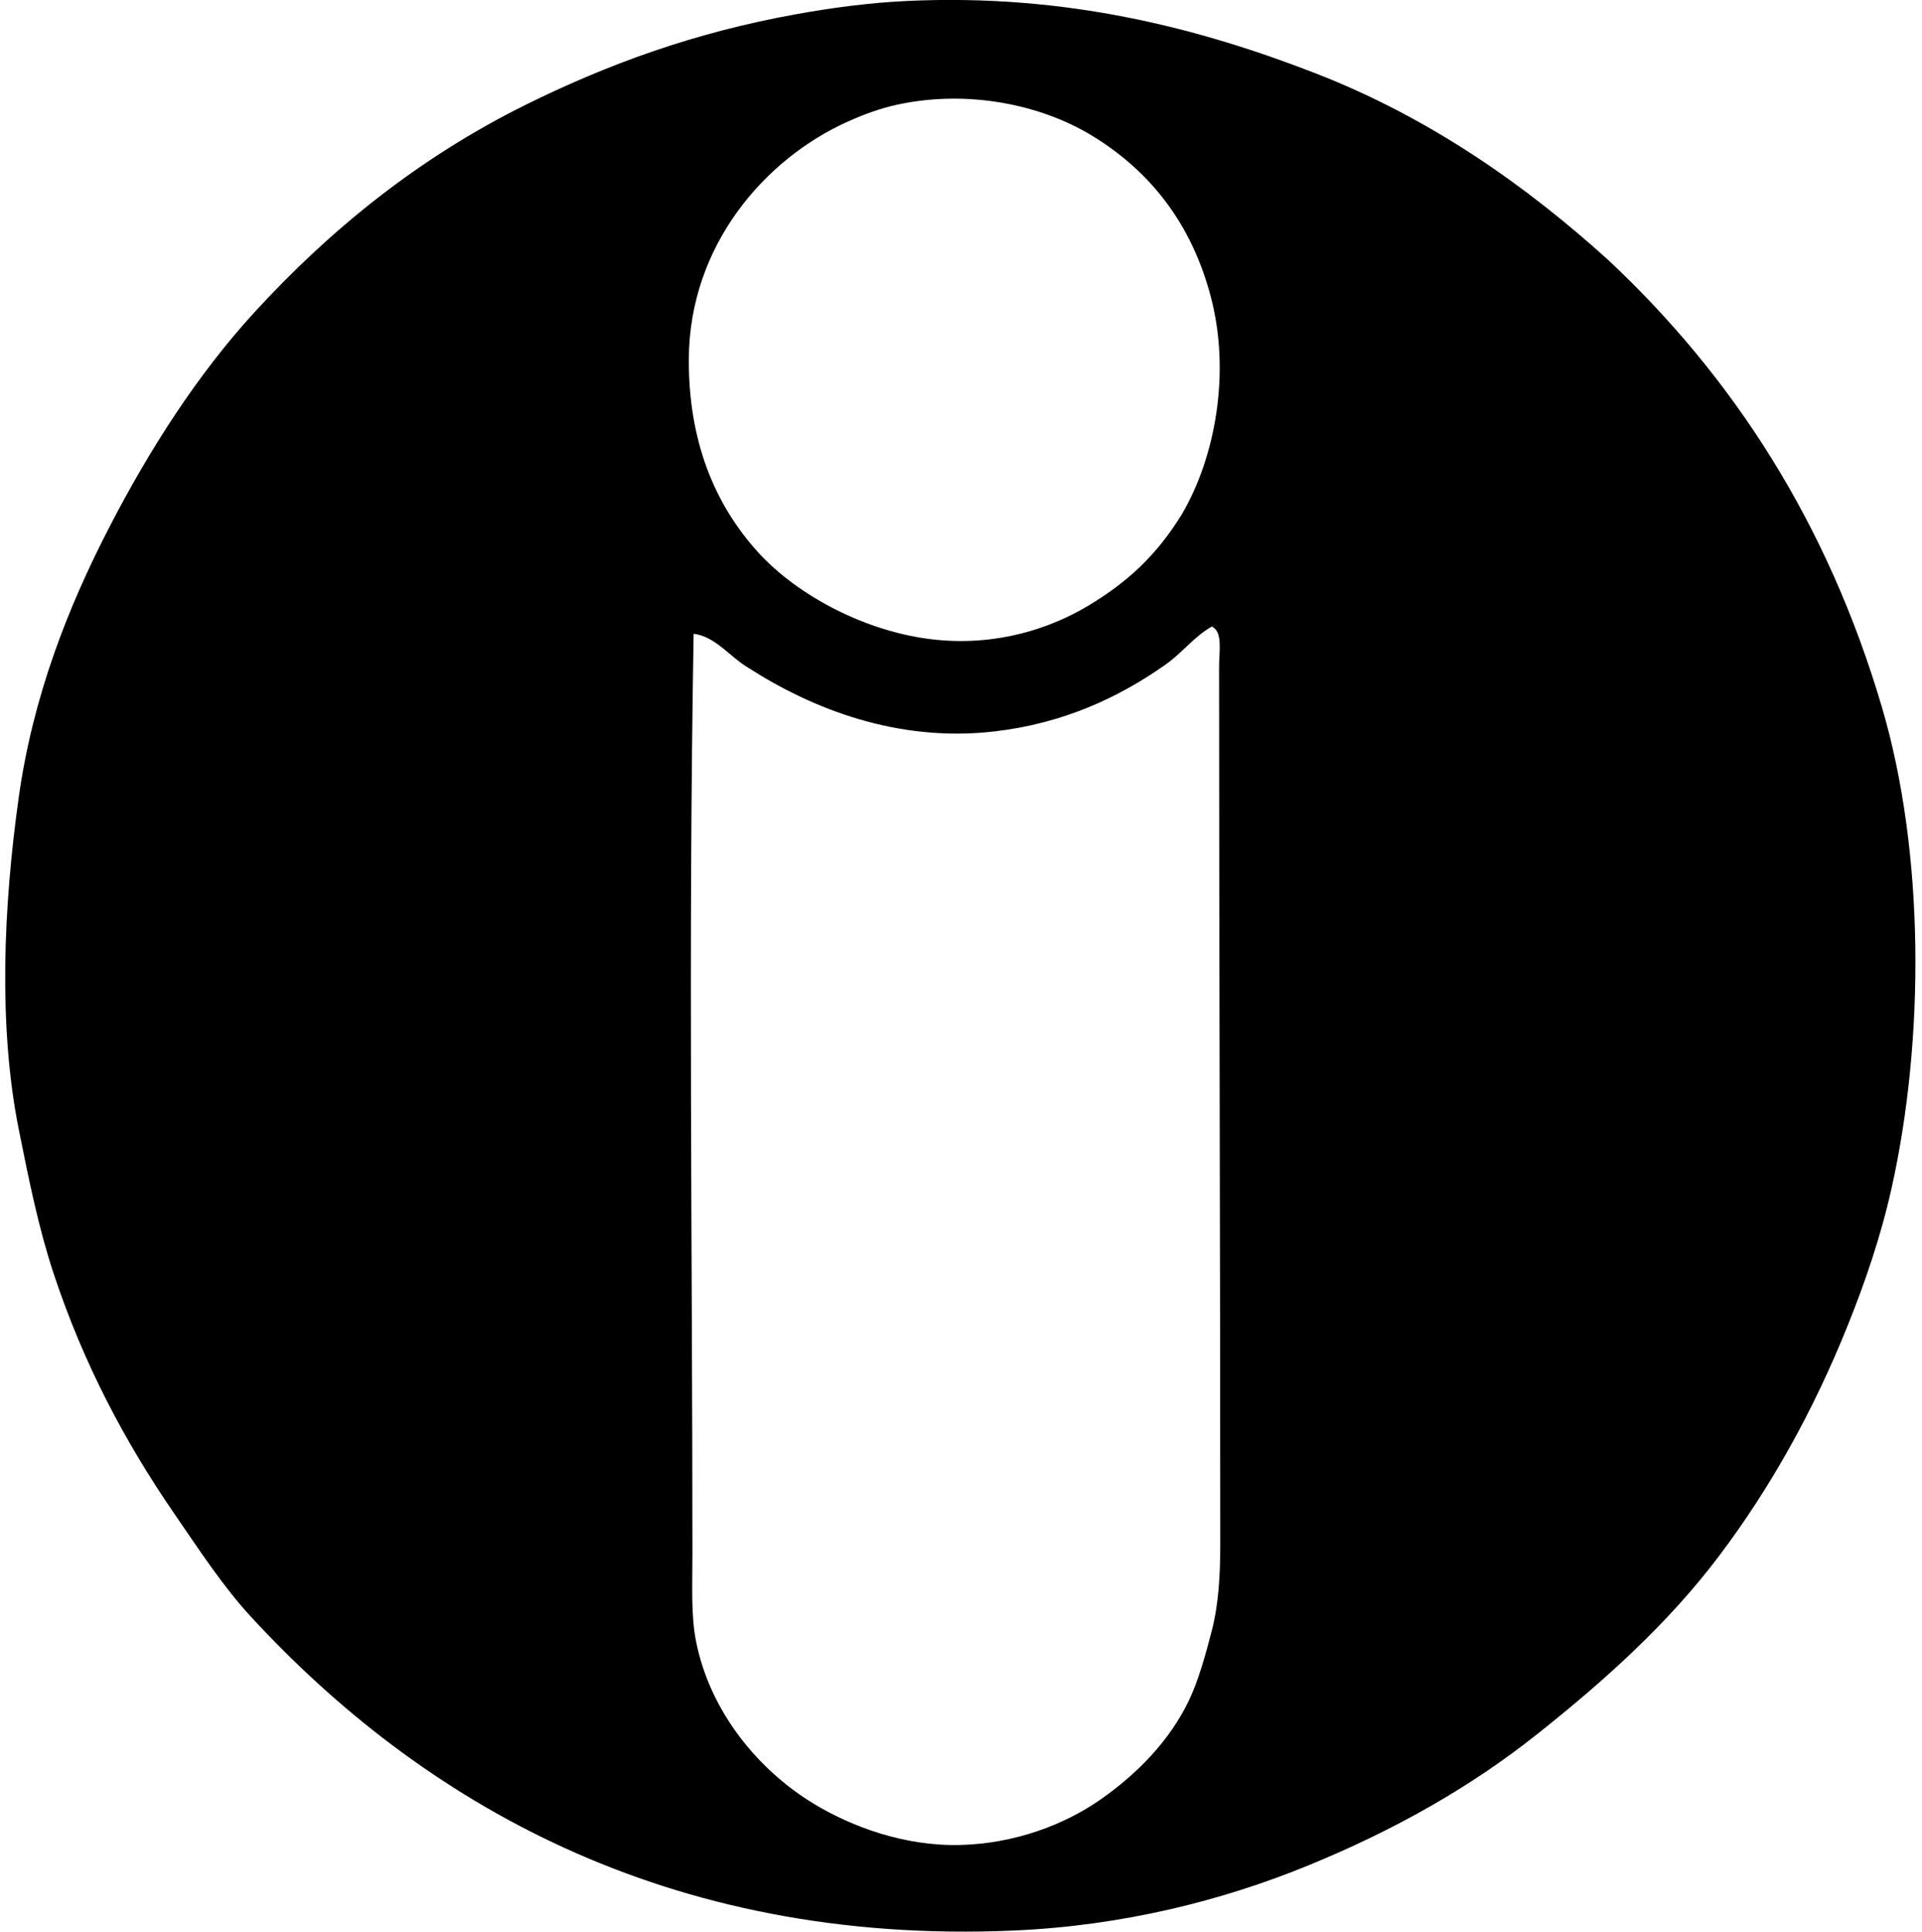 <svg xmlns="http://www.w3.org/2000/svg" width="199" height="200" fill="none" viewBox="0 0 199 200">
  <path fill="#000" fill-rule="evenodd" d="M166.528 26.935c12.831 12.017 22.677 27.12 28.325 46.293 4.436 15.05 4.441 34.337.999 49.788-1.135 5.096-2.801 9.879-4.493 14.099-3.586 8.949-8.056 16.937-13.351 23.961-5.257 6.972-11.747 12.827-18.842 18.467-6.932 5.512-14.761 9.932-23.709 13.598-8.886 3.643-19.203 6.245-30.446 6.74-36.202 1.598-61.55-13.548-78.988-32.443-2.948-3.195-5.393-6.962-7.988-10.731-5.085-7.398-9.387-15.497-12.478-24.834-1.553-4.689-2.552-9.629-3.621-14.974-2.123-10.643-1.583-23.023 0-34.314 1.475-10.522 5.116-19.735 9.36-27.952 4.23-8.192 9.157-15.842 14.971-22.214 7.83-8.555 17.002-16.046 28.202-21.588 8.422-4.163 17.368-7.453 27.95-9.357C86.04.821 89.933.287 93.9.1c16.606-.782 30.403 2.87 42.302 7.489 11.921 4.631 21.858 11.676 30.327 19.346Zm-41.177 3.742c-1.979-7.466-6.19-12.9-12.229-16.596-5.358-3.28-12.955-4.82-20.214-3.245-1.813.393-3.467 1.009-5.116 1.748-8.562 3.837-16.407 12.77-16.472 24.58-.043 8.377 2.594 15.02 7.239 20.091 4.017 4.387 11.165 8.258 18.343 8.984 6.409.648 11.863-1.193 15.721-3.495 4.18-2.493 7.156-5.3 9.733-9.483 3.482-5.92 5.09-14.677 2.995-22.584Zm-4.743 38.184c-4.831 3.389-10.524 6.034-17.594 6.863-10.058 1.185-18.94-2.337-25.58-6.613-1.86-1.097-3.35-3.21-5.615-3.492-.562 32.06-.126 64.033-.126 95.331 0 3.268-.156 6.306.373 8.987 1.468 7.397 6.556 13.426 12.23 16.845 3.816 2.3 9.25 4.382 15.097 4.243 5.636-.136 10.797-2.072 14.602-4.742 3.741-2.625 7.085-6.009 9.107-10.232.961-2.005 1.72-4.705 2.37-7.239.709-2.753.872-5.812.872-8.86 0-30.981-.123-60.864-.123-90.965 0-1.568.406-3.557-.749-4.12-1.866 1.054-3.013 2.698-4.864 3.994Z" clip-rule="evenodd"/>
</svg>
